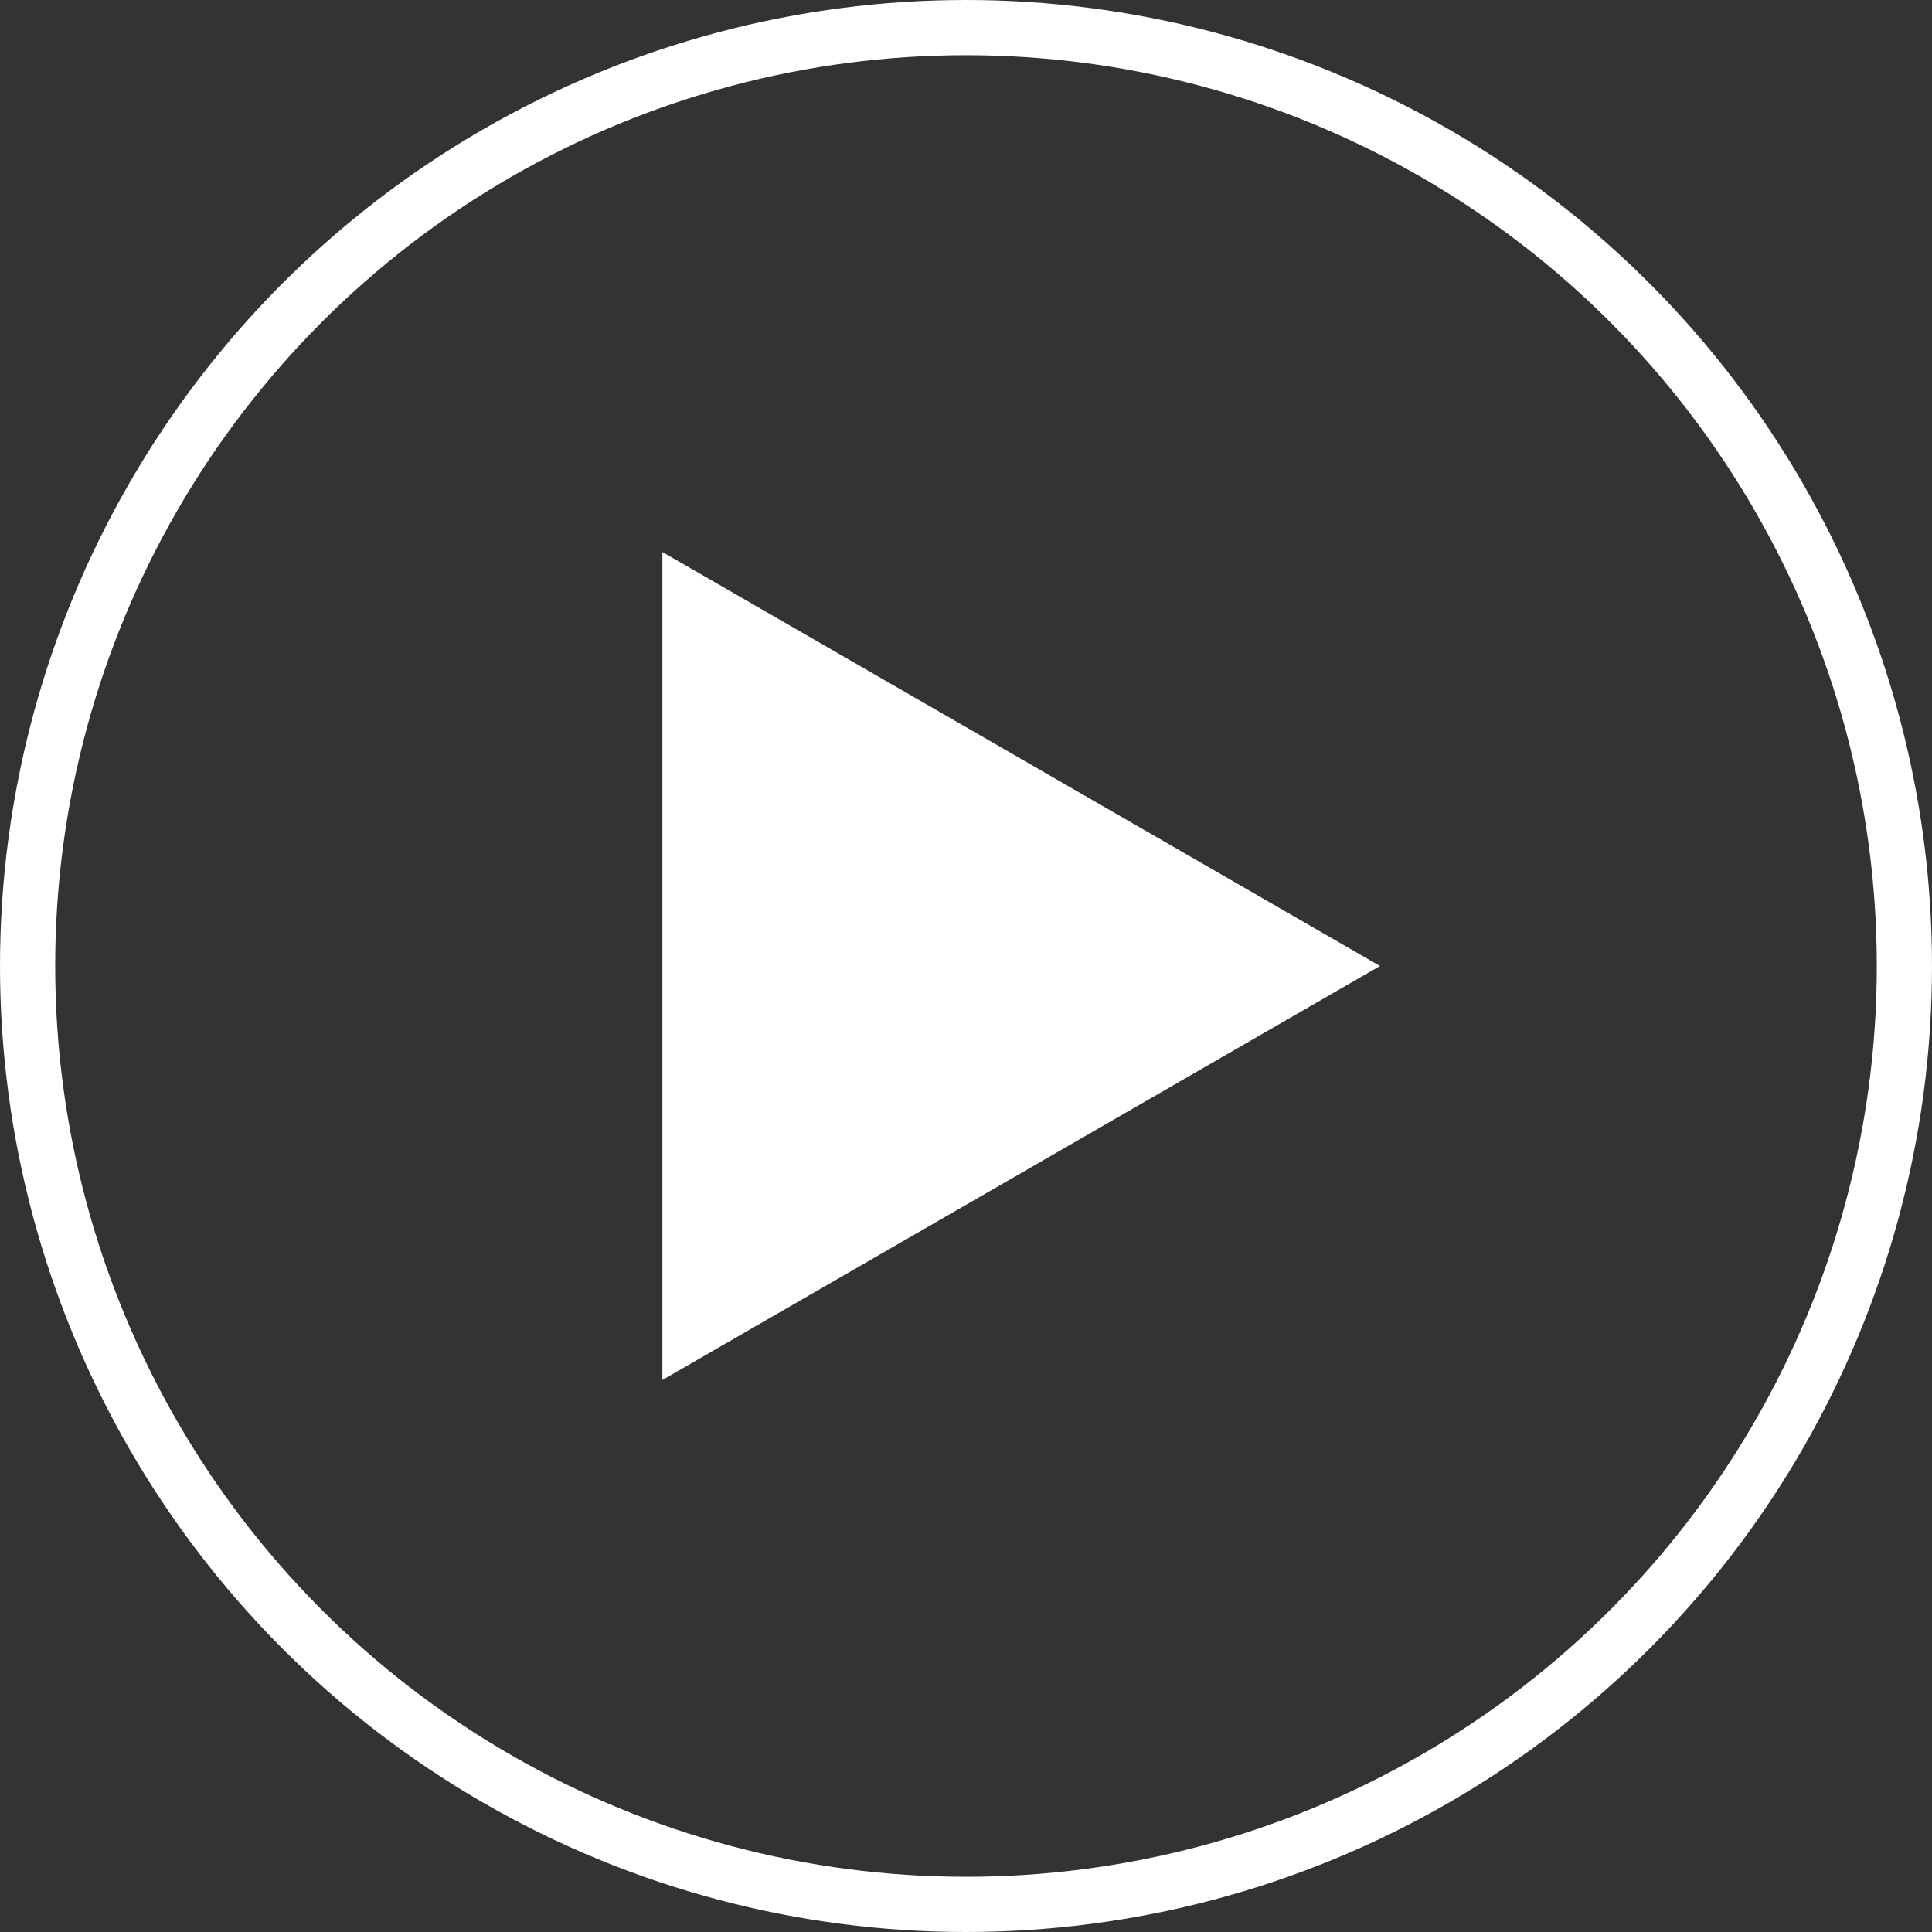 <?xml version="1.0" encoding="UTF-8"?>
<svg id="Layer_1" data-name="Layer 1" xmlns="http://www.w3.org/2000/svg" viewBox="0 0 70 70">
  <rect x="0" y="0" width="70" height="70" fill="#333333" stroke="none"/>
  <defs>
    <style>
      .cls-1, .cls-2 {
        fill: none;
      }

      .cls-3 {
        fill: #fff;
      }

      .cls-2 {
        stroke: #fff;
        stroke-width: 2px;
      }
    </style>
  </defs>
  <g id="Group_3313" data-name="Group 3313">
    <g id="Ellipse_1" data-name="Ellipse 1">
      <circle class="cls-1" cx="35" cy="35" r="35"/>
      <circle class="cls-2" cx="35" cy="35" r="34"/>
    </g>
    <path id="Polygon_1" data-name="Polygon 1" class="cls-3" d="M50,35l-26,15v-30l26,15Z"/>
  </g>
</svg>